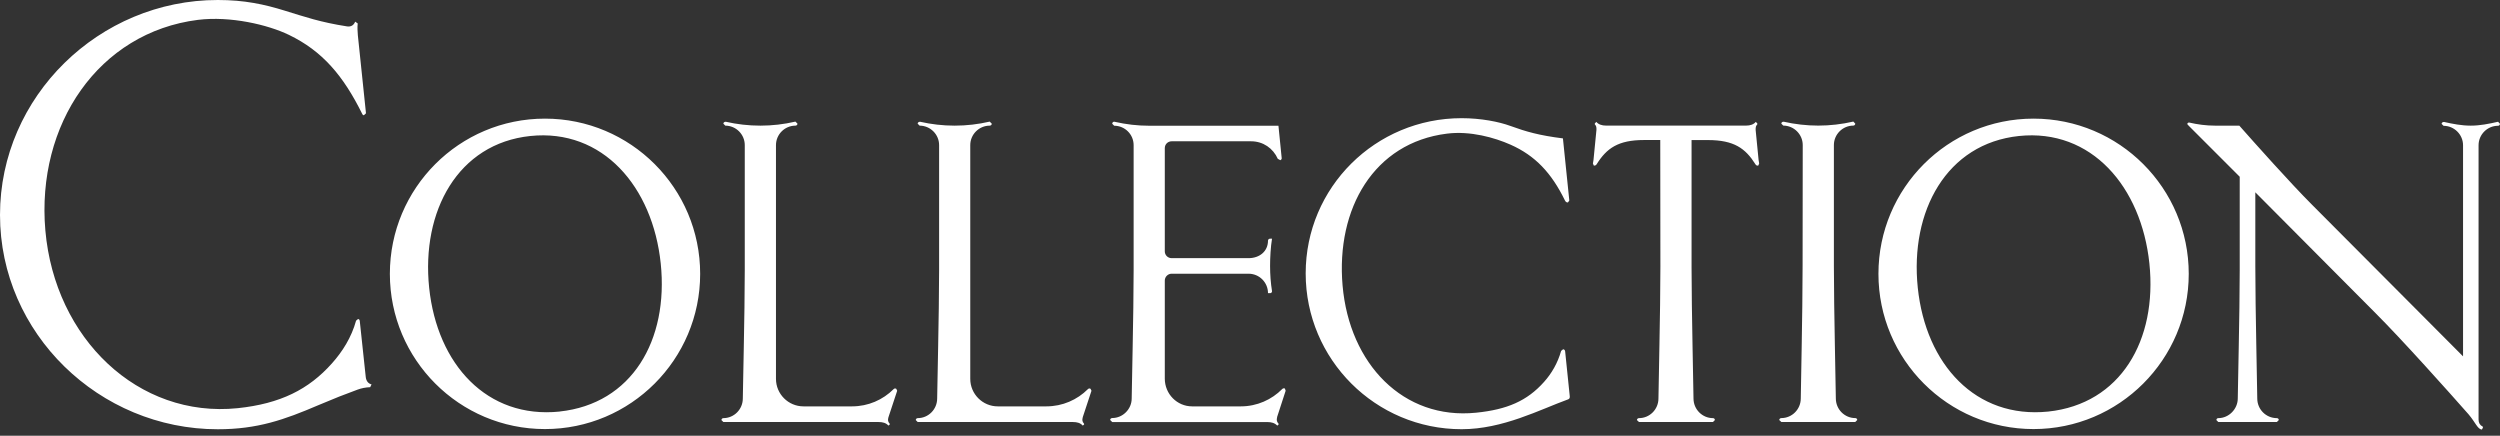 <svg width="350" height="61" viewBox="0 0 350 61" fill="none" xmlns="http://www.w3.org/2000/svg">
<rect x="0" y="0" width="350" height="61" fill="#333333" stroke="none"/>
<path d="M51.826 54.207L52.016 53.815C51.56 53.713 51.269 53.333 51.206 52.795L50.37 44.956C50.351 44.766 50.269 44.665 50.123 44.665L49.851 44.893C49.205 47.242 47.938 49.237 46.463 50.883C43.215 54.524 39.245 56.518 33.28 57.145C19.344 58.582 7.681 47.394 6.351 32.273C5.053 17.4 13.829 4.527 27.721 2.78C32.255 2.222 37.516 3.464 40.448 4.882C45.146 7.149 48.059 10.6 50.699 15.925C50.763 16.07 50.845 16.134 50.946 16.134L51.237 15.861L50.098 4.926C50.06 4.325 50.015 3.926 50.079 3.28L49.724 3.033C49.541 3.508 49.161 3.78 48.603 3.698C44.842 3.115 42.658 2.349 39.872 1.494C37.003 0.602 34.217 2.22653e-06 30.494 2.22653e-06C13.892 -0.006 0 13.493 0 30.089C0 46.685 13.892 60.096 30.488 60.096C36.041 60.096 39.802 58.766 44.564 56.727C46.666 55.834 48.413 55.144 50.072 54.543C50.592 54.353 51.174 54.232 51.82 54.207M78.344 57.62C68.194 58.658 61.21 51.029 60.083 40.296C58.962 29.544 64.116 20.104 74.241 19.04C84.391 17.983 91.381 26.151 92.502 36.883C93.623 47.635 88.469 56.537 78.338 57.614M98.023 38.339C98.023 26.34 88.291 16.608 76.293 16.608C64.294 16.608 54.581 26.34 54.581 38.339C54.581 50.338 64.313 60.07 76.293 60.07C88.272 60.07 98.023 50.338 98.023 38.339ZM124.377 58.43L125.605 54.707L125.479 54.435C125.352 54.353 125.206 54.372 125.105 54.479C123.611 55.974 121.553 56.892 119.286 56.892H112.486C110.364 56.892 108.636 55.163 108.636 53.042V20.313C108.636 18.818 109.864 17.59 111.358 17.59C111.523 17.59 111.65 17.463 111.65 17.318L111.358 17.026C109.737 17.4 108.117 17.59 106.451 17.59C104.786 17.59 103.165 17.4 101.607 17.045C101.398 17.045 101.272 17.172 101.272 17.318L101.544 17.59C103.045 17.59 104.267 18.818 104.267 20.313V37.82C104.267 44.101 103.994 54.353 103.994 55.79C103.994 57.31 102.766 58.538 101.272 58.538C101.126 58.538 101 58.665 101 58.81L101.272 59.083H122.984C123.585 59.083 124.047 59.209 124.377 59.583L124.541 59.456C124.586 59.418 124.586 59.33 124.541 59.292C124.313 59.064 124.269 58.772 124.377 58.443M151.578 58.43L152.807 54.707L152.68 54.435C152.554 54.353 152.408 54.372 152.307 54.479C150.812 55.974 148.754 56.892 146.488 56.892H139.687C137.566 56.892 135.837 55.163 135.837 53.042V20.313C135.837 18.818 137.066 17.59 138.56 17.59C138.725 17.59 138.851 17.463 138.851 17.318L138.56 17.026C136.939 17.4 135.318 17.59 133.653 17.59C131.988 17.59 130.367 17.4 128.809 17.045C128.6 17.045 128.473 17.172 128.473 17.318L128.746 17.59C130.246 17.59 131.475 18.818 131.475 20.313V37.82C131.475 44.101 131.203 54.353 131.203 55.79C131.203 57.31 129.974 58.538 128.48 58.538C128.334 58.538 128.208 58.665 128.208 58.81L128.48 59.083H150.192C150.793 59.083 151.249 59.209 151.585 59.583L151.749 59.456C151.794 59.418 151.794 59.33 151.749 59.292C151.521 59.064 151.477 58.772 151.585 58.443M178.786 58.411L179.99 54.707L179.888 54.397C179.762 54.334 179.616 54.359 179.515 54.46C178.039 55.955 175.981 56.892 173.715 56.892H166.895C164.793 56.892 163.071 55.163 163.071 53.004V39.276C163.071 38.757 163.508 38.32 164.027 38.32H174.797C176.317 38.32 177.52 39.549 177.52 41.043H177.811C177.957 41.043 178.084 40.942 178.084 40.771C177.9 39.625 177.811 38.441 177.811 37.238C177.811 36.035 177.894 34.553 178.084 33.413H177.811C177.647 33.413 177.52 33.54 177.52 33.685C177.52 35.205 176.317 36.142 174.797 36.142H164.027C163.508 36.142 163.071 35.724 163.071 35.186V20.737C163.071 20.192 163.508 19.781 164.027 19.781H175.152C176.836 19.781 178.229 20.756 178.894 22.238L179.249 22.427C179.356 22.383 179.439 22.282 179.439 22.155L178.983 17.603H160.893C159.227 17.603 157.651 17.413 156.087 17.058L155.985 17.039C155.821 17.039 155.713 17.166 155.713 17.33L155.985 17.603C157.48 17.603 158.708 18.806 158.708 20.325V37.833C158.708 44.095 158.436 54.346 158.436 55.803C158.436 57.259 157.207 58.525 155.713 58.525C155.549 58.525 155.422 58.652 155.422 58.798L155.713 59.089H177.425C178.008 59.089 178.464 59.216 178.818 59.589L178.983 59.444C179.027 59.406 179.027 59.342 178.983 59.298C178.755 59.07 178.691 58.779 178.799 58.424M187.961 39.986C187.024 29.171 192.368 19.983 202.563 18.711C205.83 18.293 209.255 19.268 211.465 20.249C214.935 21.788 217.202 24.2 219.095 28.069C219.158 28.215 219.323 28.379 219.513 28.341L219.703 28.069L218.81 19.375C215.486 18.958 213.675 18.438 211.446 17.628C209.863 17.045 207.33 16.545 204.627 16.545C192.565 16.545 182.795 26.233 182.795 38.276C182.795 50.319 192.571 60.089 204.627 60.089C210.408 60.089 215.587 57.341 219.538 55.91C219.703 55.847 219.792 55.72 219.766 55.473L219.12 49.192C219.101 49.002 218.975 48.901 218.829 48.901L218.557 49.129C218.076 50.832 217.227 52.288 216.163 53.473C213.795 56.132 210.984 57.341 206.659 57.778C196.471 58.817 188.917 50.959 187.961 39.979M246.157 23.181L246.284 22.89L246.202 22.39L245.79 18.191C245.771 17.799 245.854 17.59 245.98 17.463C246.062 17.381 246.043 17.299 245.999 17.254L245.809 17.064C245.518 17.419 245.037 17.584 244.454 17.584H224.844C224.262 17.584 223.781 17.419 223.489 17.064L223.299 17.254C223.255 17.299 223.236 17.381 223.318 17.463C223.445 17.59 223.527 17.799 223.502 18.191L223.09 22.39L223.008 22.89L223.135 23.181C223.28 23.2 223.445 23.156 223.534 22.991C224.927 20.762 226.529 19.603 230.17 19.603H232.436L232.455 37.364C232.455 43.664 232.183 54.353 232.183 55.79C232.183 57.31 230.955 58.538 229.46 58.538C229.296 58.538 229.169 58.665 229.169 58.81L229.46 59.083H239.813L240.085 58.81C240.085 58.665 239.984 58.538 239.813 58.538C238.319 58.538 237.09 57.31 237.09 55.79C237.09 54.27 236.818 43.627 236.818 37.409V19.61H239.123C242.764 19.61 244.366 20.775 245.759 22.997C245.841 23.162 246.005 23.206 246.151 23.187M259.739 59.076L260.012 58.804C260.012 58.658 259.91 58.532 259.739 58.532C258.245 58.532 257.017 57.303 257.017 55.784C257.017 54.264 256.744 43.43 256.744 37.231V20.306C256.744 18.812 257.973 17.584 259.467 17.584C259.613 17.584 259.739 17.457 259.739 17.311L259.467 17.02C257.846 17.394 256.2 17.584 254.56 17.584C252.92 17.584 251.274 17.394 249.716 17.039C249.488 17.039 249.387 17.166 249.387 17.311L249.659 17.584C251.153 17.584 252.382 18.812 252.382 20.306L252.363 37.231C252.363 44.095 252.109 54.346 252.109 55.784C252.109 57.303 250.881 58.532 249.387 58.532C249.222 58.532 249.095 58.658 249.095 58.804L249.387 59.076H259.739ZM300.915 36.889C302.036 47.641 296.882 56.544 286.751 57.62C276.601 58.658 269.617 51.029 268.49 40.296C267.369 29.544 272.523 20.104 282.654 19.04C292.804 17.983 299.788 26.151 300.915 36.883M306.424 38.339C306.424 26.34 296.692 16.608 284.693 16.608C272.694 16.608 262.981 26.34 262.981 38.339C262.981 50.338 272.713 60.07 284.693 60.07C296.673 60.07 306.424 50.338 306.424 38.339ZM350 17.337L349.728 17.045C348.455 17.337 347.189 17.59 345.903 17.59C344.618 17.59 343.364 17.343 342.161 17.071C341.952 17.071 341.826 17.197 341.826 17.343L342.098 17.615C343.598 17.615 344.827 18.844 344.827 20.338V49.889L323.653 28.633C320.677 25.657 315.561 19.92 313.503 17.59H310.116C308.843 17.59 307.64 17.425 306.475 17.153C306.31 17.153 306.221 17.254 306.221 17.381L306.405 17.59L313.56 24.745V37.82C313.56 44.101 313.288 54.334 313.288 55.79C313.288 57.246 312.059 58.538 310.565 58.538C310.42 58.538 310.293 58.639 310.293 58.81L310.565 59.083H318.759L319.031 58.81C319.031 58.646 318.911 58.538 318.759 58.538C317.239 58.538 316.017 57.31 316.017 55.79C316.017 54.27 315.745 43.437 315.745 37.238V26.923L332.486 43.747C336.374 47.635 342.763 54.79 345.587 57.993C346.568 59.14 346.859 60.096 347.461 60.134L347.581 59.925C347.645 59.823 347.6 59.716 347.518 59.678C347.182 59.513 346.999 59.178 346.999 58.741V20.332C346.999 18.837 348.227 17.609 349.721 17.609C349.886 17.609 349.994 17.482 349.994 17.337" fill="white"/>
</svg>
